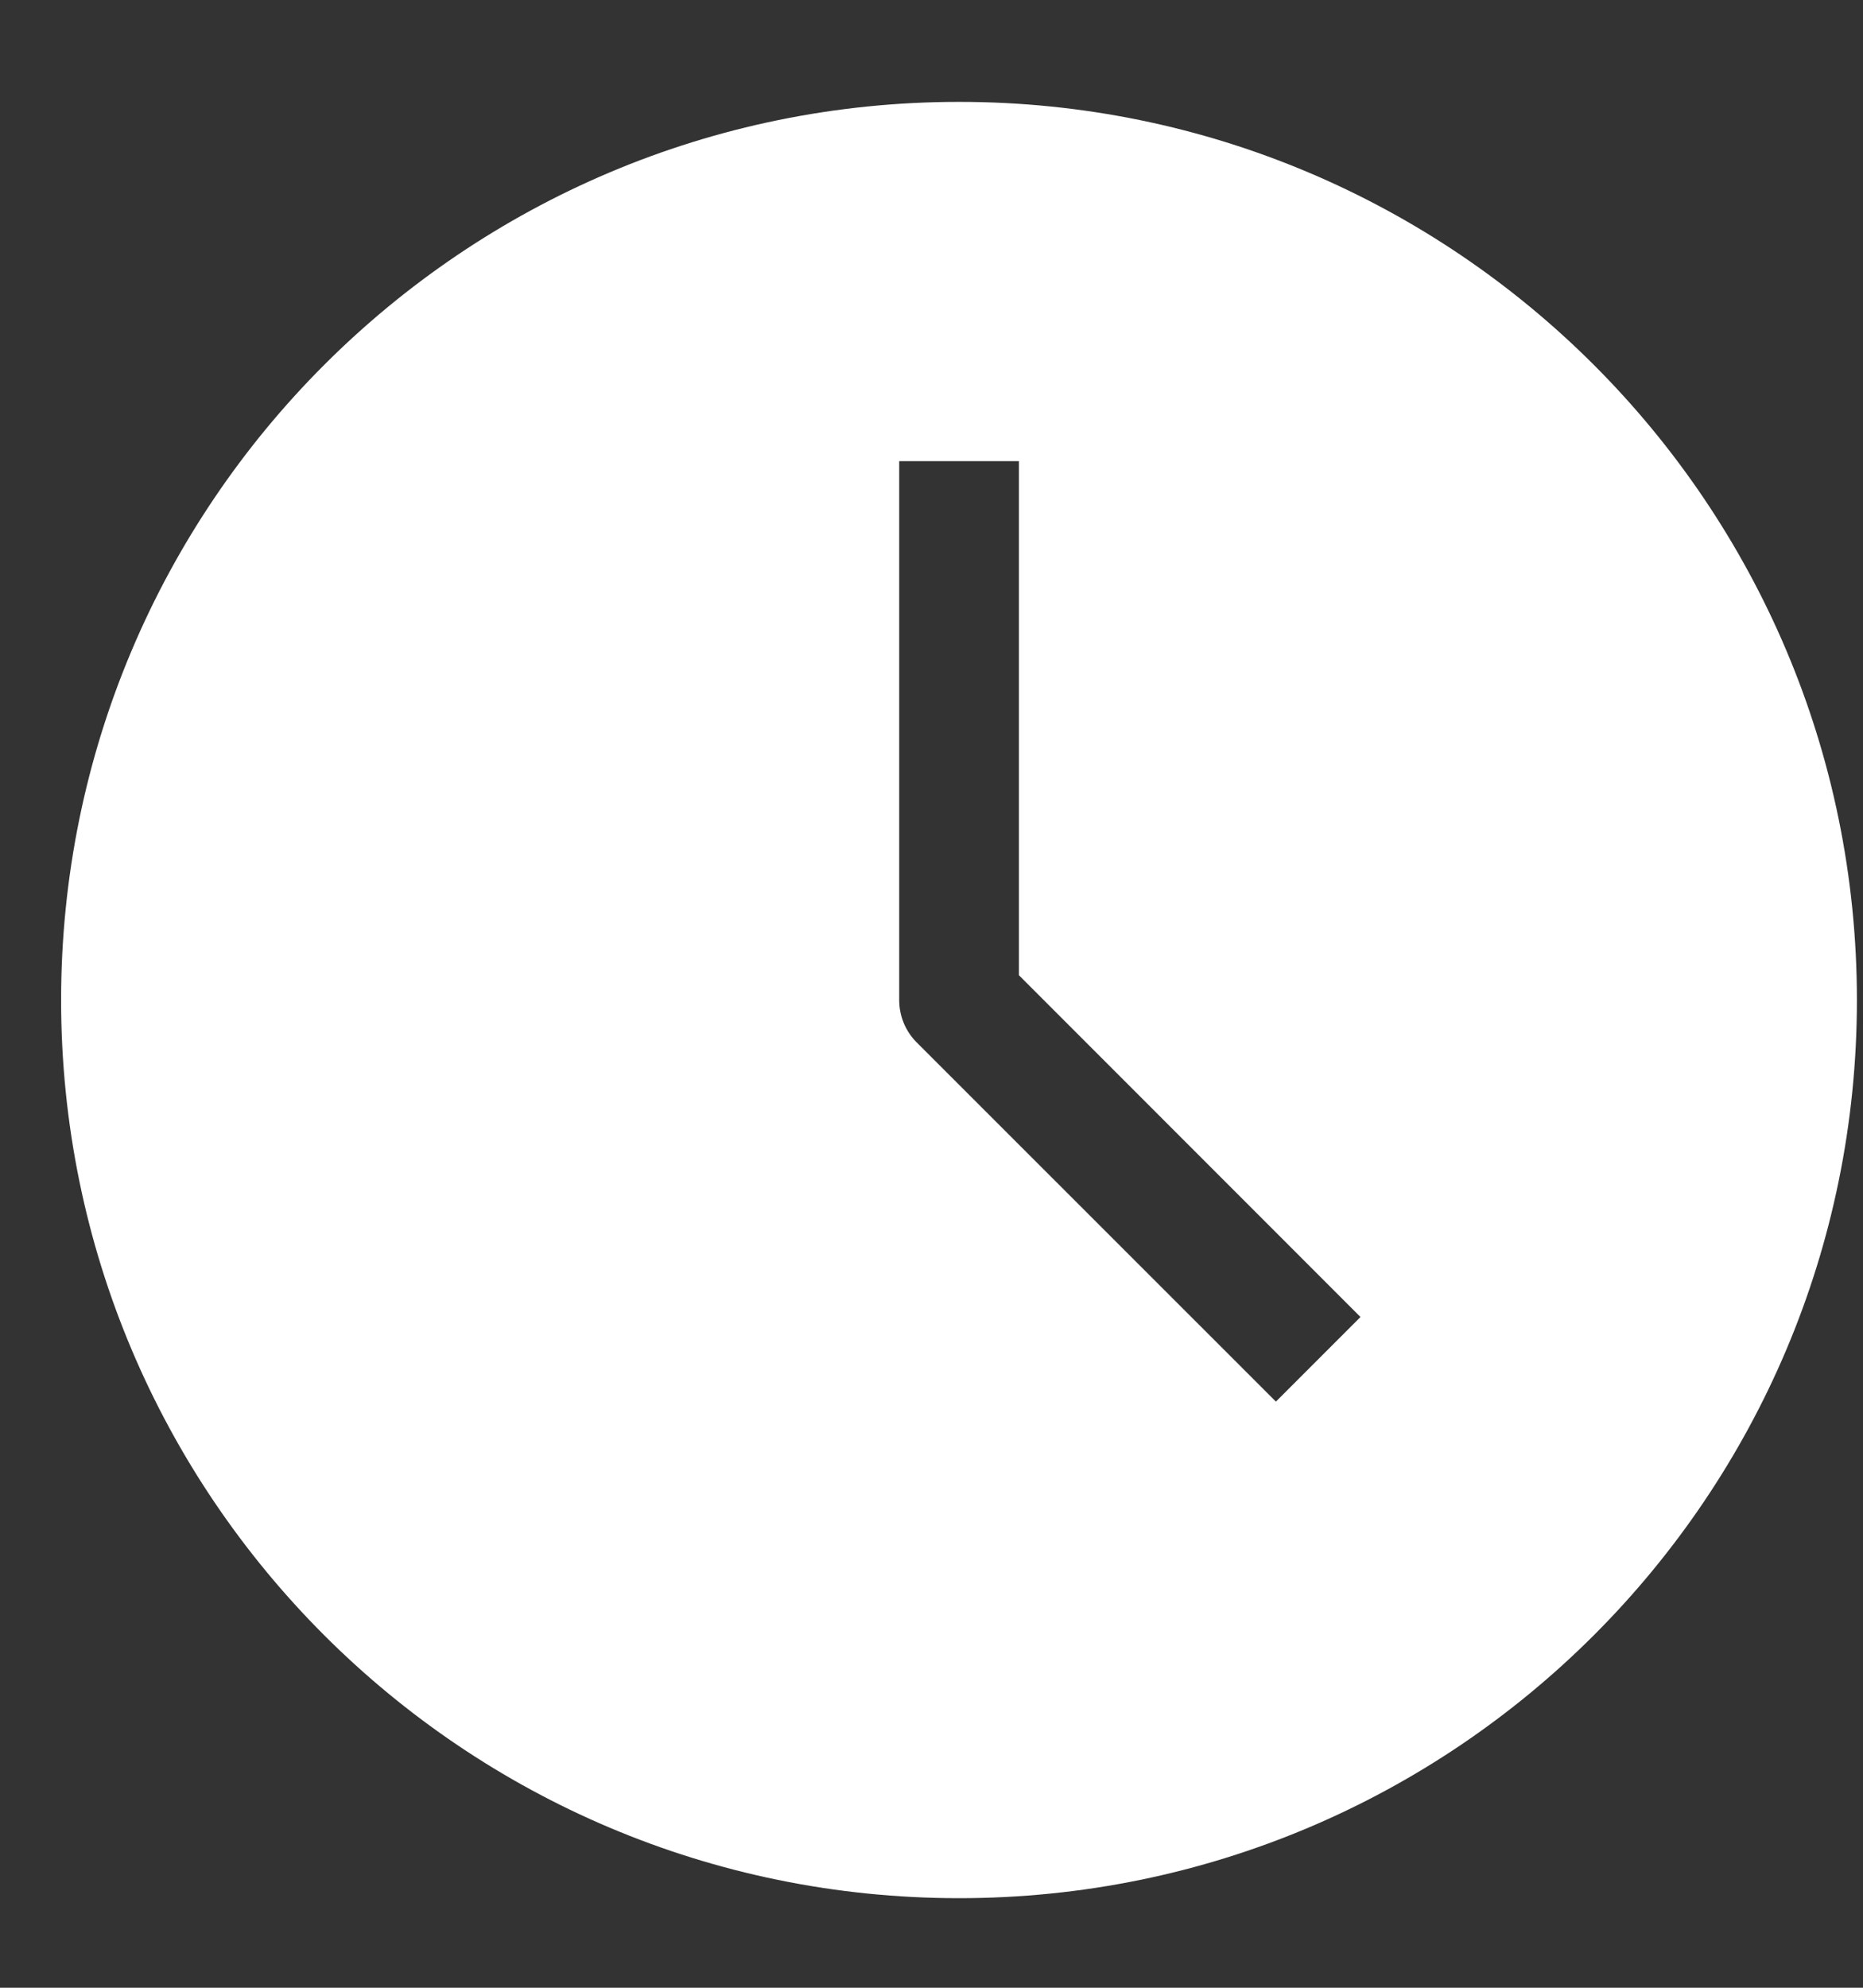 <?xml version="1.0" encoding="UTF-8"?> <svg xmlns="http://www.w3.org/2000/svg" width="15" height="16" viewBox="0 0 15 16" fill="none"><rect x="0" y="0" width="15" height="16" fill="#333333" stroke="none"/><path fill-rule="evenodd" clip-rule="evenodd" d="M0.492 8.05C0.492 4.057 3.729 0.82 7.722 0.82C11.714 0.82 14.951 4.057 14.951 8.05C14.951 12.043 11.714 15.279 7.722 15.279C3.729 15.279 0.492 12.043 0.492 8.05ZM7.24 8.05V3.712H8.204V7.85L10.954 10.601L10.273 11.282L7.381 8.391C7.287 8.297 7.24 8.173 7.24 8.05Z" fill="white"></path></svg> 